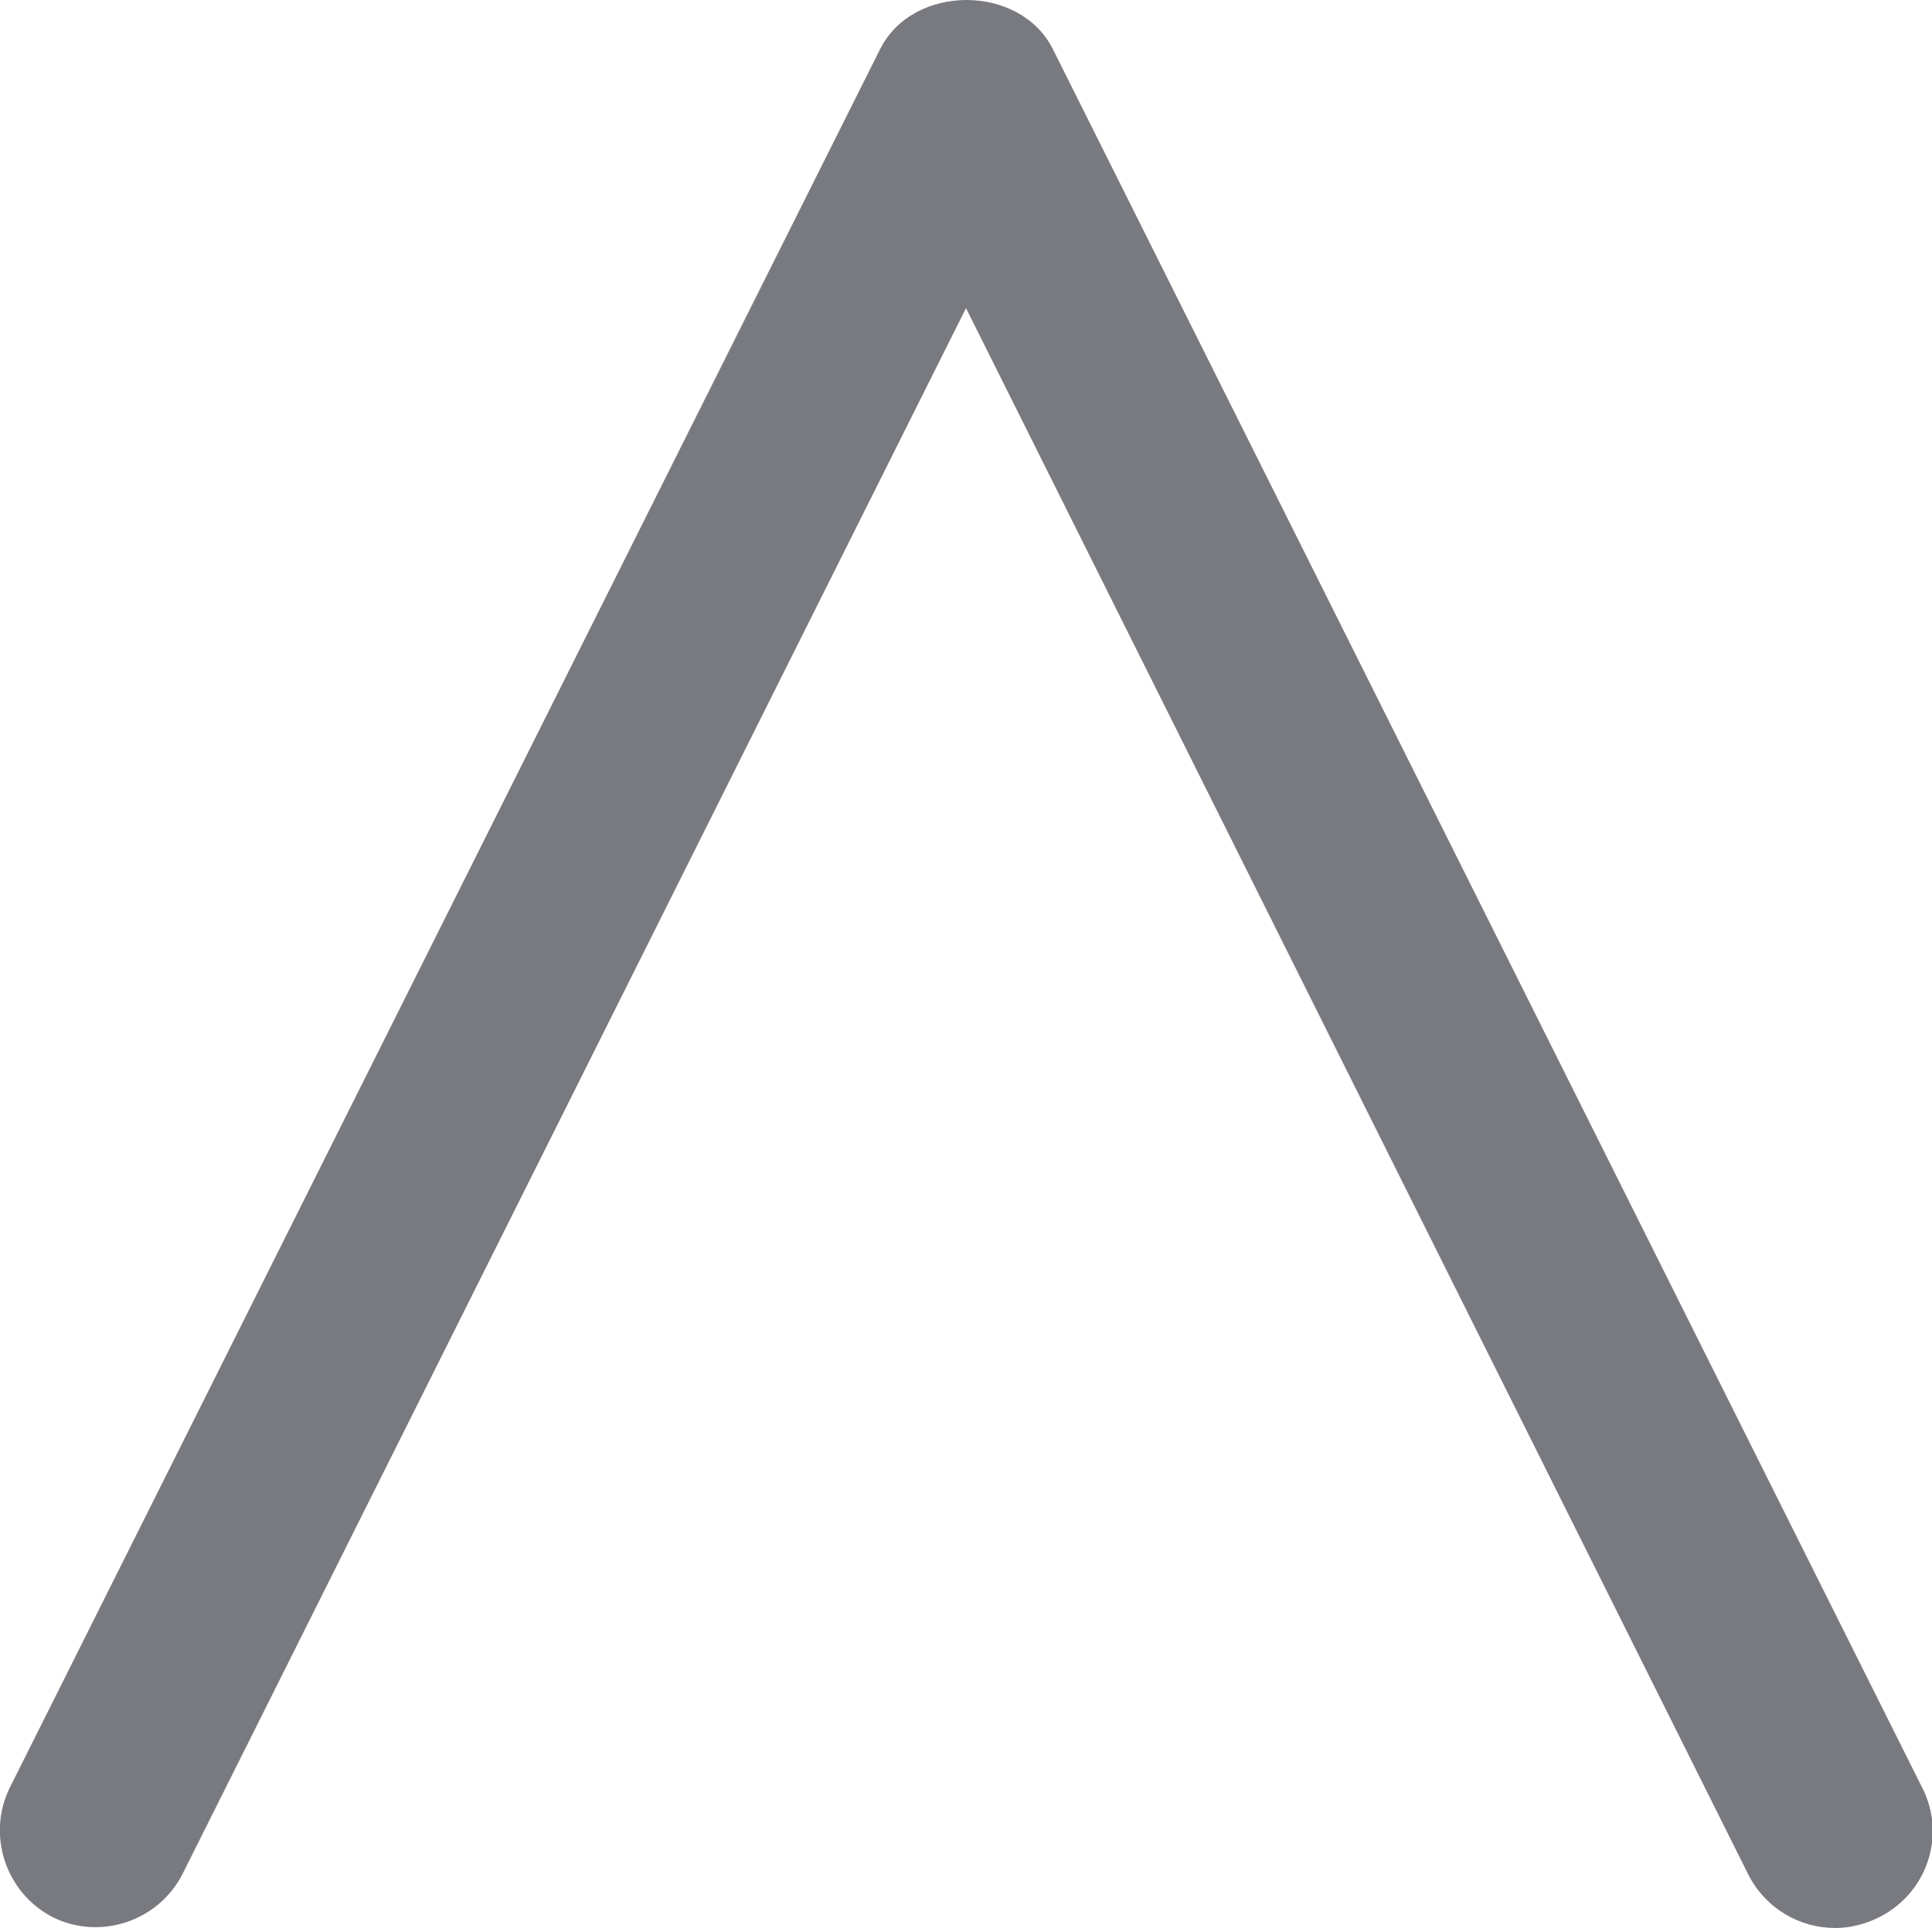 <?xml version="1.0" encoding="UTF-8"?><svg id="Layer_2" xmlns="http://www.w3.org/2000/svg" viewBox="0 0 20 19.96"><defs><style>.cls-1{fill:#797a80;stroke-width:0px;}</style></defs><g id="Layer_1-2"><path class="cls-1" d="m19.45,19.85c-.14.07-.3.11-.45.11-.37,0-.72-.2-.9-.55L10,3.19,1.89,19.4c-.25.49-.85.69-1.34.45-.49-.25-.69-.85-.45-1.34L9.11.51c.34-.68,1.45-.68,1.79,0l9,18c.25.49.05,1.09-.45,1.34Z"/></g></svg>